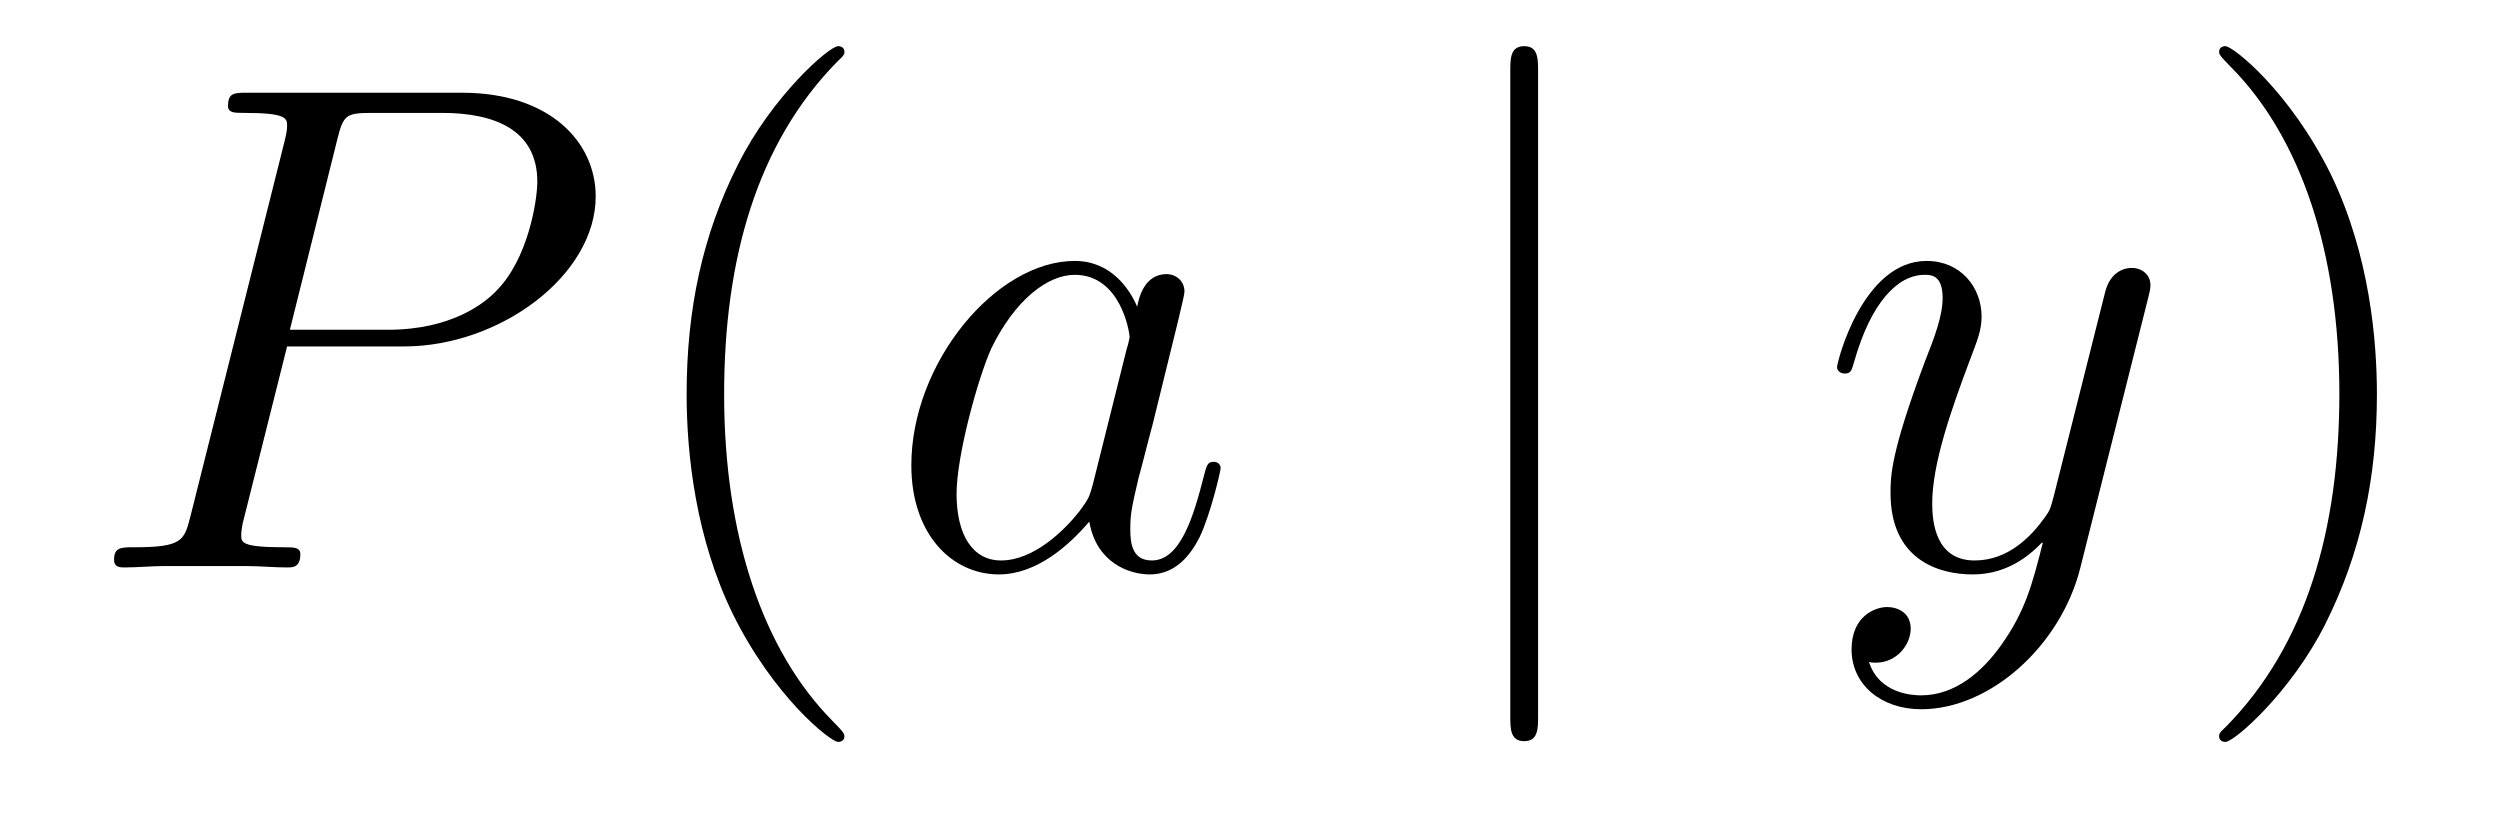 <?xml version='1.0'?>
<!-- This file was generated by dvisvgm 1.14.1 -->
<svg height='14pt' version='1.1' viewBox='0 -14 43 14' width='43pt' xmlns='http://www.w3.org/2000/svg' xmlns:xlink='http://www.w3.org/1999/xlink'>
<g id='page1'>
<g transform='matrix(1 0 0 1 -127 650)'>
<path d='M131.938 -658.041H133.947C135.596 -658.041 137.246 -659.261 137.246 -660.623C137.246 -661.556 136.457 -662.405 134.951 -662.405H131.257C131.03 -662.405 130.922 -662.405 130.922 -662.178C130.922 -662.058 131.03 -662.058 131.209 -662.058C131.938 -662.058 131.938 -661.962 131.938 -661.831C131.938 -661.807 131.938 -661.735 131.891 -661.556L130.277 -655.125C130.169 -654.706 130.145 -654.587 129.308 -654.587C129.081 -654.587 128.962 -654.587 128.962 -654.372C128.962 -654.24 129.069 -654.24 129.141 -654.24C129.368 -654.24 129.608 -654.264 129.834 -654.264H131.233C131.46 -654.264 131.711 -654.24 131.938 -654.24C132.034 -654.24 132.166 -654.24 132.166 -654.467C132.166 -654.587 132.058 -654.587 131.879 -654.587C131.161 -654.587 131.149 -654.67 131.149 -654.79C131.149 -654.85 131.161 -654.933 131.173 -654.993L131.938 -658.041ZM132.799 -661.592C132.907 -662.034 132.954 -662.058 133.421 -662.058H134.604C135.501 -662.058 136.242 -661.771 136.242 -660.874C136.242 -660.564 136.087 -659.547 135.537 -658.998C135.333 -658.782 134.76 -658.328 133.672 -658.328H131.986L132.799 -661.592Z' fill-rule='evenodd'/>
<path d='M141.524 -651.335C141.524 -651.371 141.524 -651.395 141.321 -651.598C140.125 -652.806 139.455 -654.778 139.455 -657.217C139.455 -659.536 140.017 -661.532 141.404 -662.943C141.524 -663.05 141.524 -663.074 141.524 -663.11C141.524 -663.182 141.464 -663.206 141.416 -663.206C141.261 -663.206 140.28 -662.345 139.695 -661.173C139.085 -659.966 138.81 -658.687 138.81 -657.217C138.81 -656.152 138.977 -654.73 139.599 -653.451C140.304 -652.017 141.285 -651.239 141.416 -651.239C141.464 -651.239 141.524 -651.263 141.524 -651.335Z' fill-rule='evenodd'/>
<path d='M145.795 -655.662C145.736 -655.459 145.736 -655.435 145.568 -655.208C145.305 -654.873 144.779 -654.36 144.218 -654.36C143.727 -654.36 143.453 -654.802 143.453 -655.507C143.453 -656.165 143.823 -657.503 144.05 -658.006C144.457 -658.842 145.018 -659.273 145.485 -659.273C146.273 -659.273 146.429 -658.293 146.429 -658.197C146.429 -658.185 146.393 -658.029 146.381 -658.006L145.795 -655.662ZM146.56 -658.723C146.429 -659.033 146.106 -659.512 145.485 -659.512C144.134 -659.512 142.675 -657.767 142.675 -655.997C142.675 -654.814 143.369 -654.12 144.182 -654.12C144.839 -654.12 145.401 -654.634 145.736 -655.029C145.855 -654.324 146.417 -654.12 146.776 -654.12C147.134 -654.12 147.421 -654.336 147.636 -654.766C147.828 -655.173 147.995 -655.902 147.995 -655.949C147.995 -656.009 147.947 -656.057 147.875 -656.057C147.768 -656.057 147.756 -655.997 147.708 -655.818C147.529 -655.113 147.302 -654.36 146.812 -654.36C146.465 -654.36 146.441 -654.67 146.441 -654.909C146.441 -655.184 146.477 -655.316 146.584 -655.782C146.668 -656.081 146.728 -656.344 146.823 -656.691C147.266 -658.484 147.373 -658.914 147.373 -658.986C147.373 -659.153 147.242 -659.285 147.063 -659.285C146.68 -659.285 146.584 -658.866 146.56 -658.723Z' fill-rule='evenodd'/>
<path d='M153.455 -662.775C153.455 -662.99 153.455 -663.206 153.216 -663.206C152.977 -663.206 152.977 -662.99 152.977 -662.775V-651.682C152.977 -651.467 152.977 -651.252 153.216 -651.252C153.455 -651.252 153.455 -651.467 153.455 -651.682V-662.775Z' fill-rule='evenodd'/>
<path d='M161.418 -652.901C161.095 -652.447 160.629 -652.04 160.043 -652.04C159.899 -652.04 159.326 -652.064 159.146 -652.614C159.182 -652.602 159.242 -652.602 159.266 -652.602C159.625 -652.602 159.864 -652.913 159.864 -653.188C159.864 -653.463 159.637 -653.559 159.457 -653.559C159.266 -653.559 158.847 -653.415 158.847 -652.829C158.847 -652.22 159.362 -651.801 160.043 -651.801C161.238 -651.801 162.446 -652.901 162.78 -654.228L163.952 -658.89C163.964 -658.95 163.988 -659.022 163.988 -659.093C163.988 -659.273 163.844 -659.392 163.665 -659.392C163.557 -659.392 163.307 -659.344 163.211 -658.986L162.326 -655.471C162.267 -655.256 162.267 -655.232 162.171 -655.101C161.932 -654.766 161.537 -654.36 160.963 -654.36C160.294 -654.36 160.234 -655.017 160.234 -655.34C160.234 -656.021 160.557 -656.942 160.88 -657.802C161.011 -658.149 161.083 -658.316 161.083 -658.555C161.083 -659.058 160.724 -659.512 160.138 -659.512C159.039 -659.512 158.597 -657.778 158.597 -657.683C158.597 -657.635 158.644 -657.575 158.728 -657.575C158.836 -657.575 158.847 -657.623 158.895 -657.79C159.182 -658.794 159.637 -659.273 160.103 -659.273C160.21 -659.273 160.413 -659.273 160.413 -658.878C160.413 -658.567 160.282 -658.221 160.103 -657.767C159.517 -656.2 159.517 -655.806 159.517 -655.519C159.517 -654.383 160.33 -654.12 160.928 -654.12C161.274 -654.12 161.705 -654.228 162.123 -654.67L162.135 -654.658C161.956 -653.953 161.836 -653.487 161.418 -652.901Z' fill-rule='evenodd'/>
<path d='M167.883 -657.217C167.883 -658.125 167.763 -659.607 167.094 -660.994C166.388 -662.428 165.408 -663.206 165.277 -663.206C165.229 -663.206 165.169 -663.182 165.169 -663.11C165.169 -663.074 165.169 -663.05 165.372 -662.847C166.568 -661.64 167.237 -659.667 167.237 -657.228C167.237 -654.909 166.675 -652.913 165.288 -651.502C165.169 -651.395 165.169 -651.371 165.169 -651.335C165.169 -651.263 165.229 -651.239 165.277 -651.239C165.432 -651.239 166.412 -652.1 166.998 -653.272C167.608 -654.491 167.883 -655.782 167.883 -657.217Z' fill-rule='evenodd'/>
</g>
</g>
</svg>
